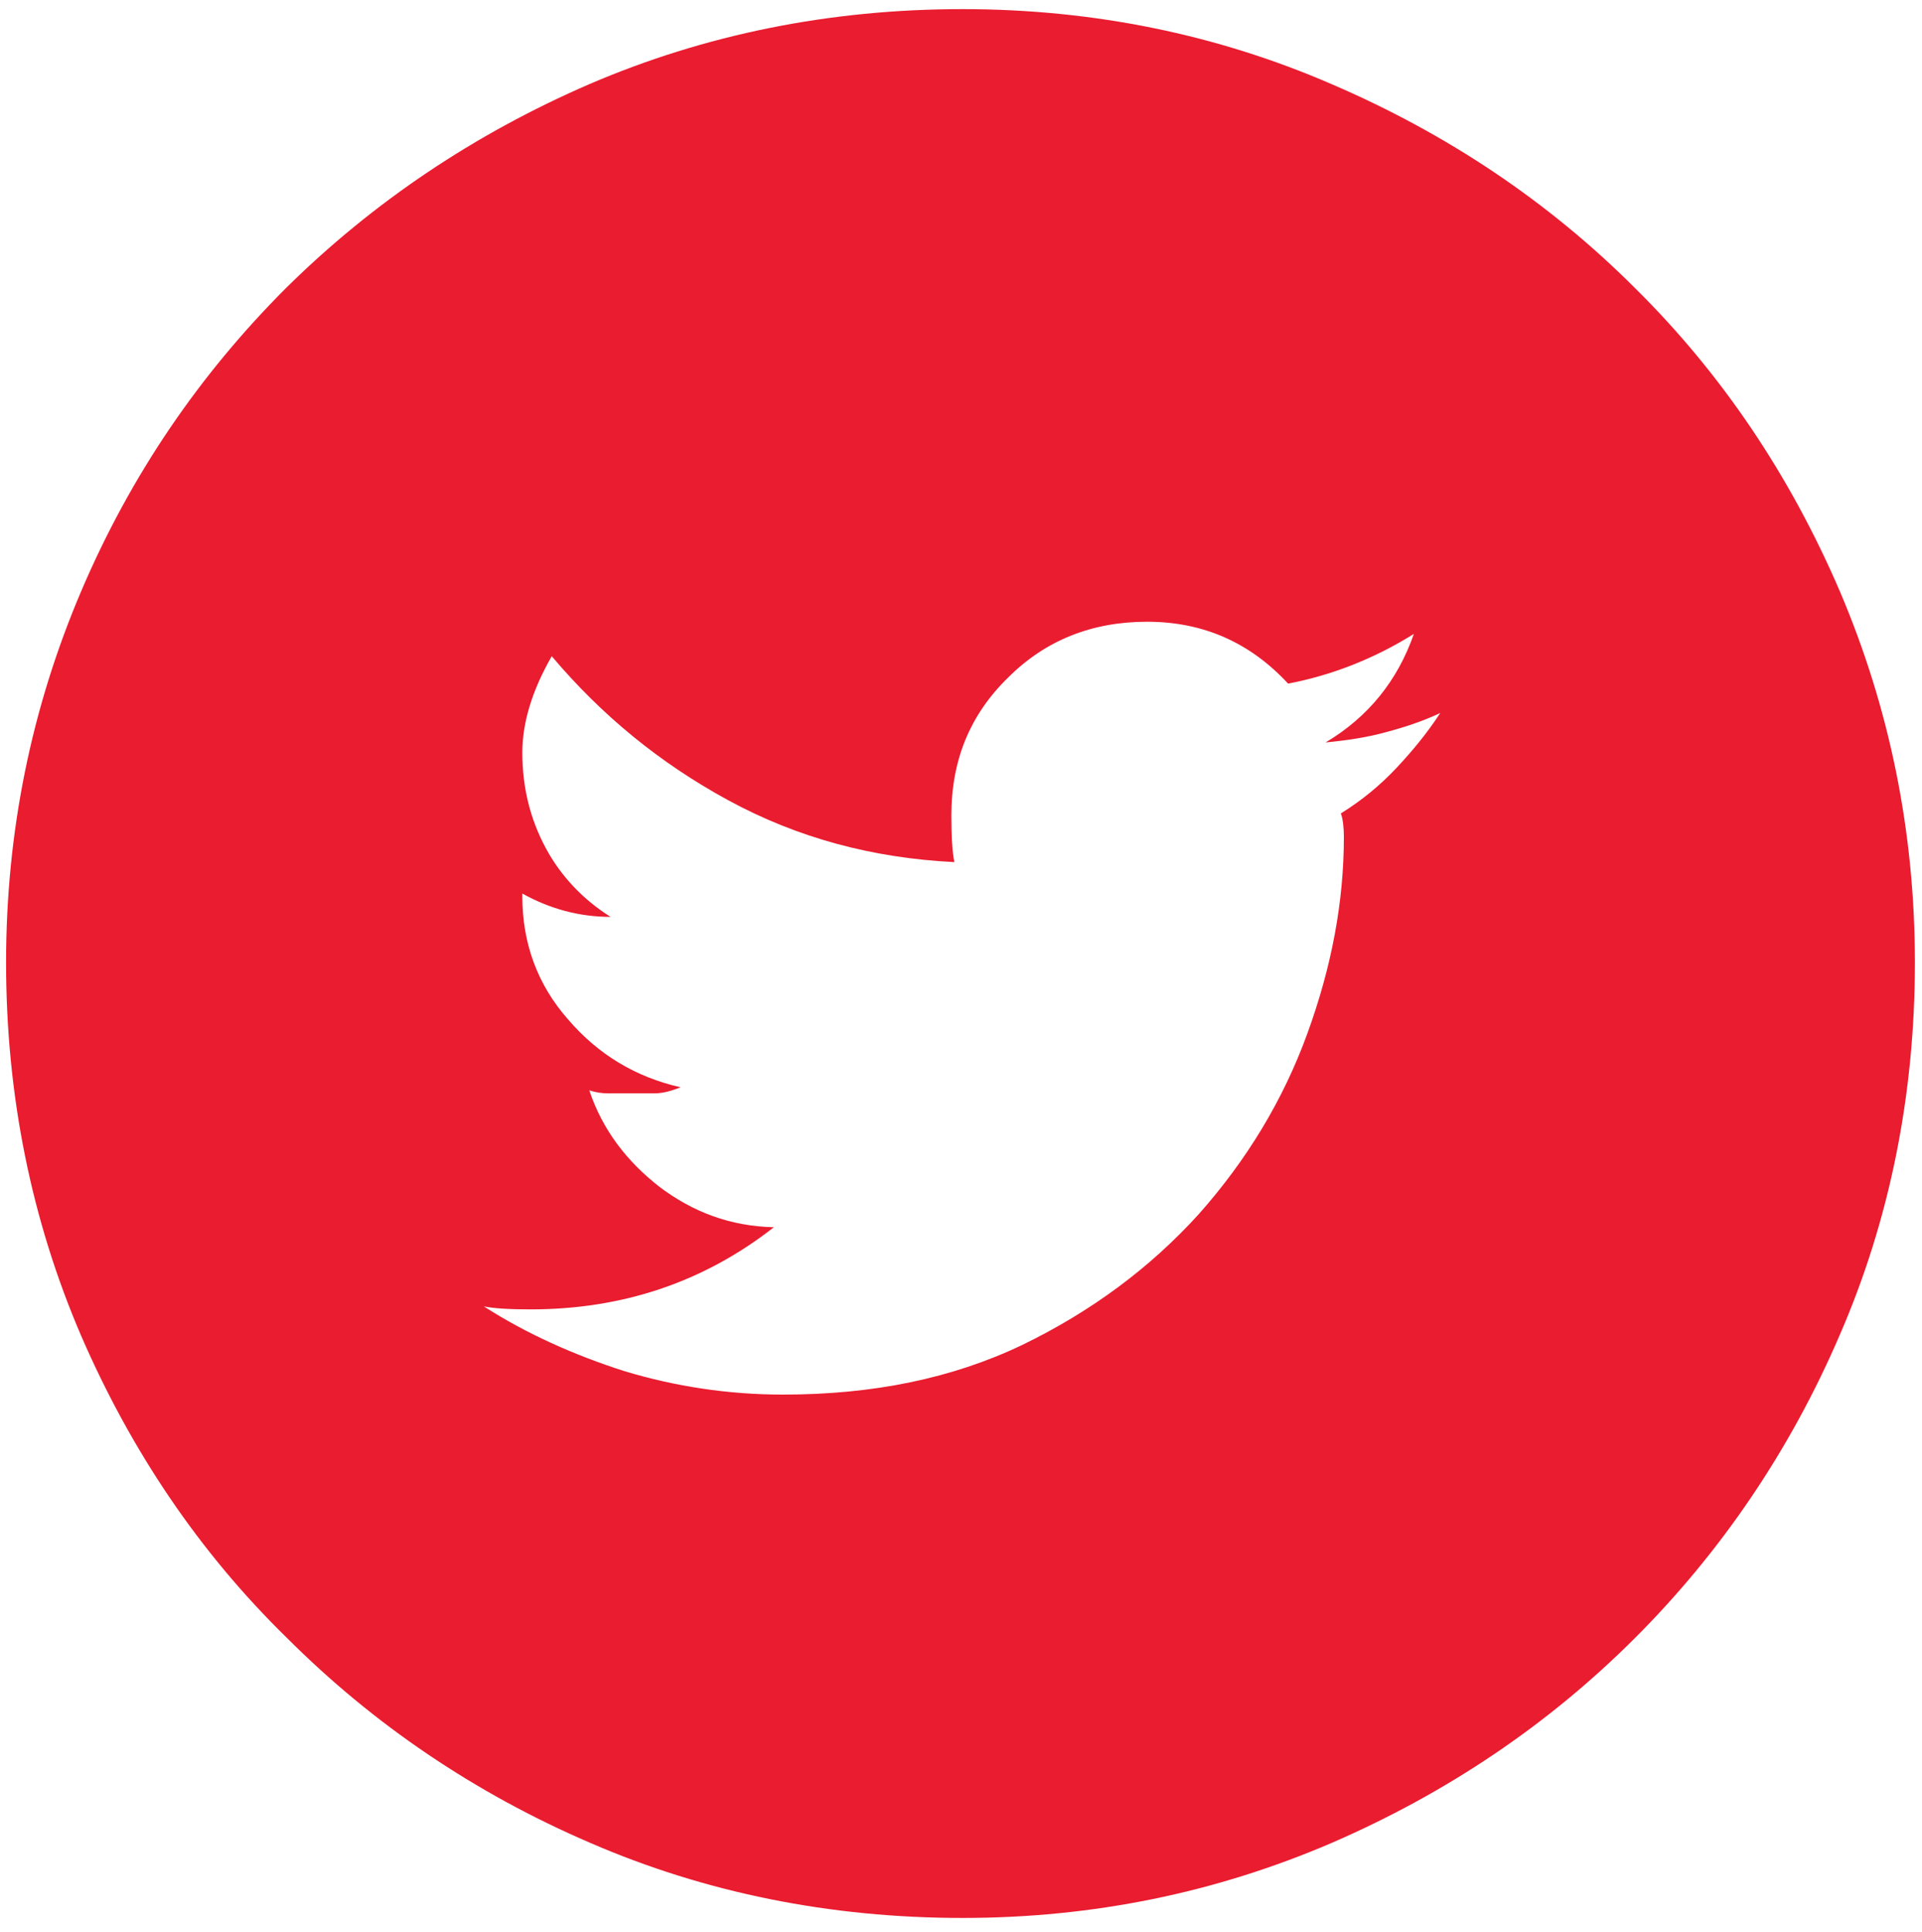 <svg xmlns="http://www.w3.org/2000/svg" viewBox="0 0 189.5 190.5"><path d="M94.9.9c12.9 0 25.1 2.5 36.4 7.4 11.4 4.9 21.4 11.6 29.9 20.1 8.6 8.5 15.3 18.5 20.2 29.9 4.9 11.5 7.4 23.7 7.4 36.6 0 13.1-2.5 25.4-7.4 36.7-4.9 11.4-11.7 21.4-20.2 29.9-8.6 8.6-18.6 15.3-29.9 20.2-11.4 4.9-23.5 7.4-36.4 7.4-13.1 0-25.4-2.5-36.7-7.4-11.4-4.9-21.4-11.7-29.9-20.2C19.6 153 12.9 143 8 131.7 3.1 120.3.6 108 .6 94.9.6 82 3.1 69.8 8 58.3s11.7-21.4 20.2-29.9c8.6-8.5 18.6-15.2 29.9-20.1C69.5 3.4 81.8.9 94.9.9zm37.3 79.3c2.1-1.3 3.9-2.8 5.5-4.5 1.5-1.6 3-3.4 4.3-5.4-1.7.8-3.5 1.4-5.4 1.9-1.8.5-3.8.8-5.9 1 4.2-2.5 7.1-6.1 8.7-10.7-4 2.5-8.2 4.1-12.4 4.9-3.7-4-8.3-6.1-13.9-6.1-5.4 0-10 1.8-13.7 5.5-3.8 3.7-5.6 8.2-5.6 13.6 0 2.1.1 3.7.3 4.6-8.1-.4-15.5-2.4-22.3-6.1-6.8-3.7-12.5-8.4-17.4-14.2-1.9 3.3-2.9 6.5-2.9 9.5 0 3.5.8 6.6 2.3 9.4 1.5 2.8 3.7 5.1 6.4 6.8-3.1 0-6-.8-8.7-2.3v.3c0 4.6 1.5 8.7 4.5 12.1 3 3.5 6.7 5.7 11.1 6.7-1 .4-1.8.6-2.6.6H60c-.7 0-1.3-.1-1.9-.3 1.3 3.9 3.7 7 6.9 9.5 3.3 2.5 7 3.9 11.3 4-6.9 5.4-14.9 8.1-24 8.1-2.1 0-3.7-.1-4.6-.3 4.2 2.7 8.9 4.8 13.9 6.4 5 1.5 10.2 2.3 15.6 2.3 8.9 0 16.7-1.6 23.6-4.9 6.8-3.3 12.6-7.6 17.4-12.9 4.7-5.3 8.3-11.2 10.7-17.8 2.4-6.6 3.6-13 3.6-19.4 0-.9-.1-1.8-.3-2.3z" fill="#ea1c30"/></svg>